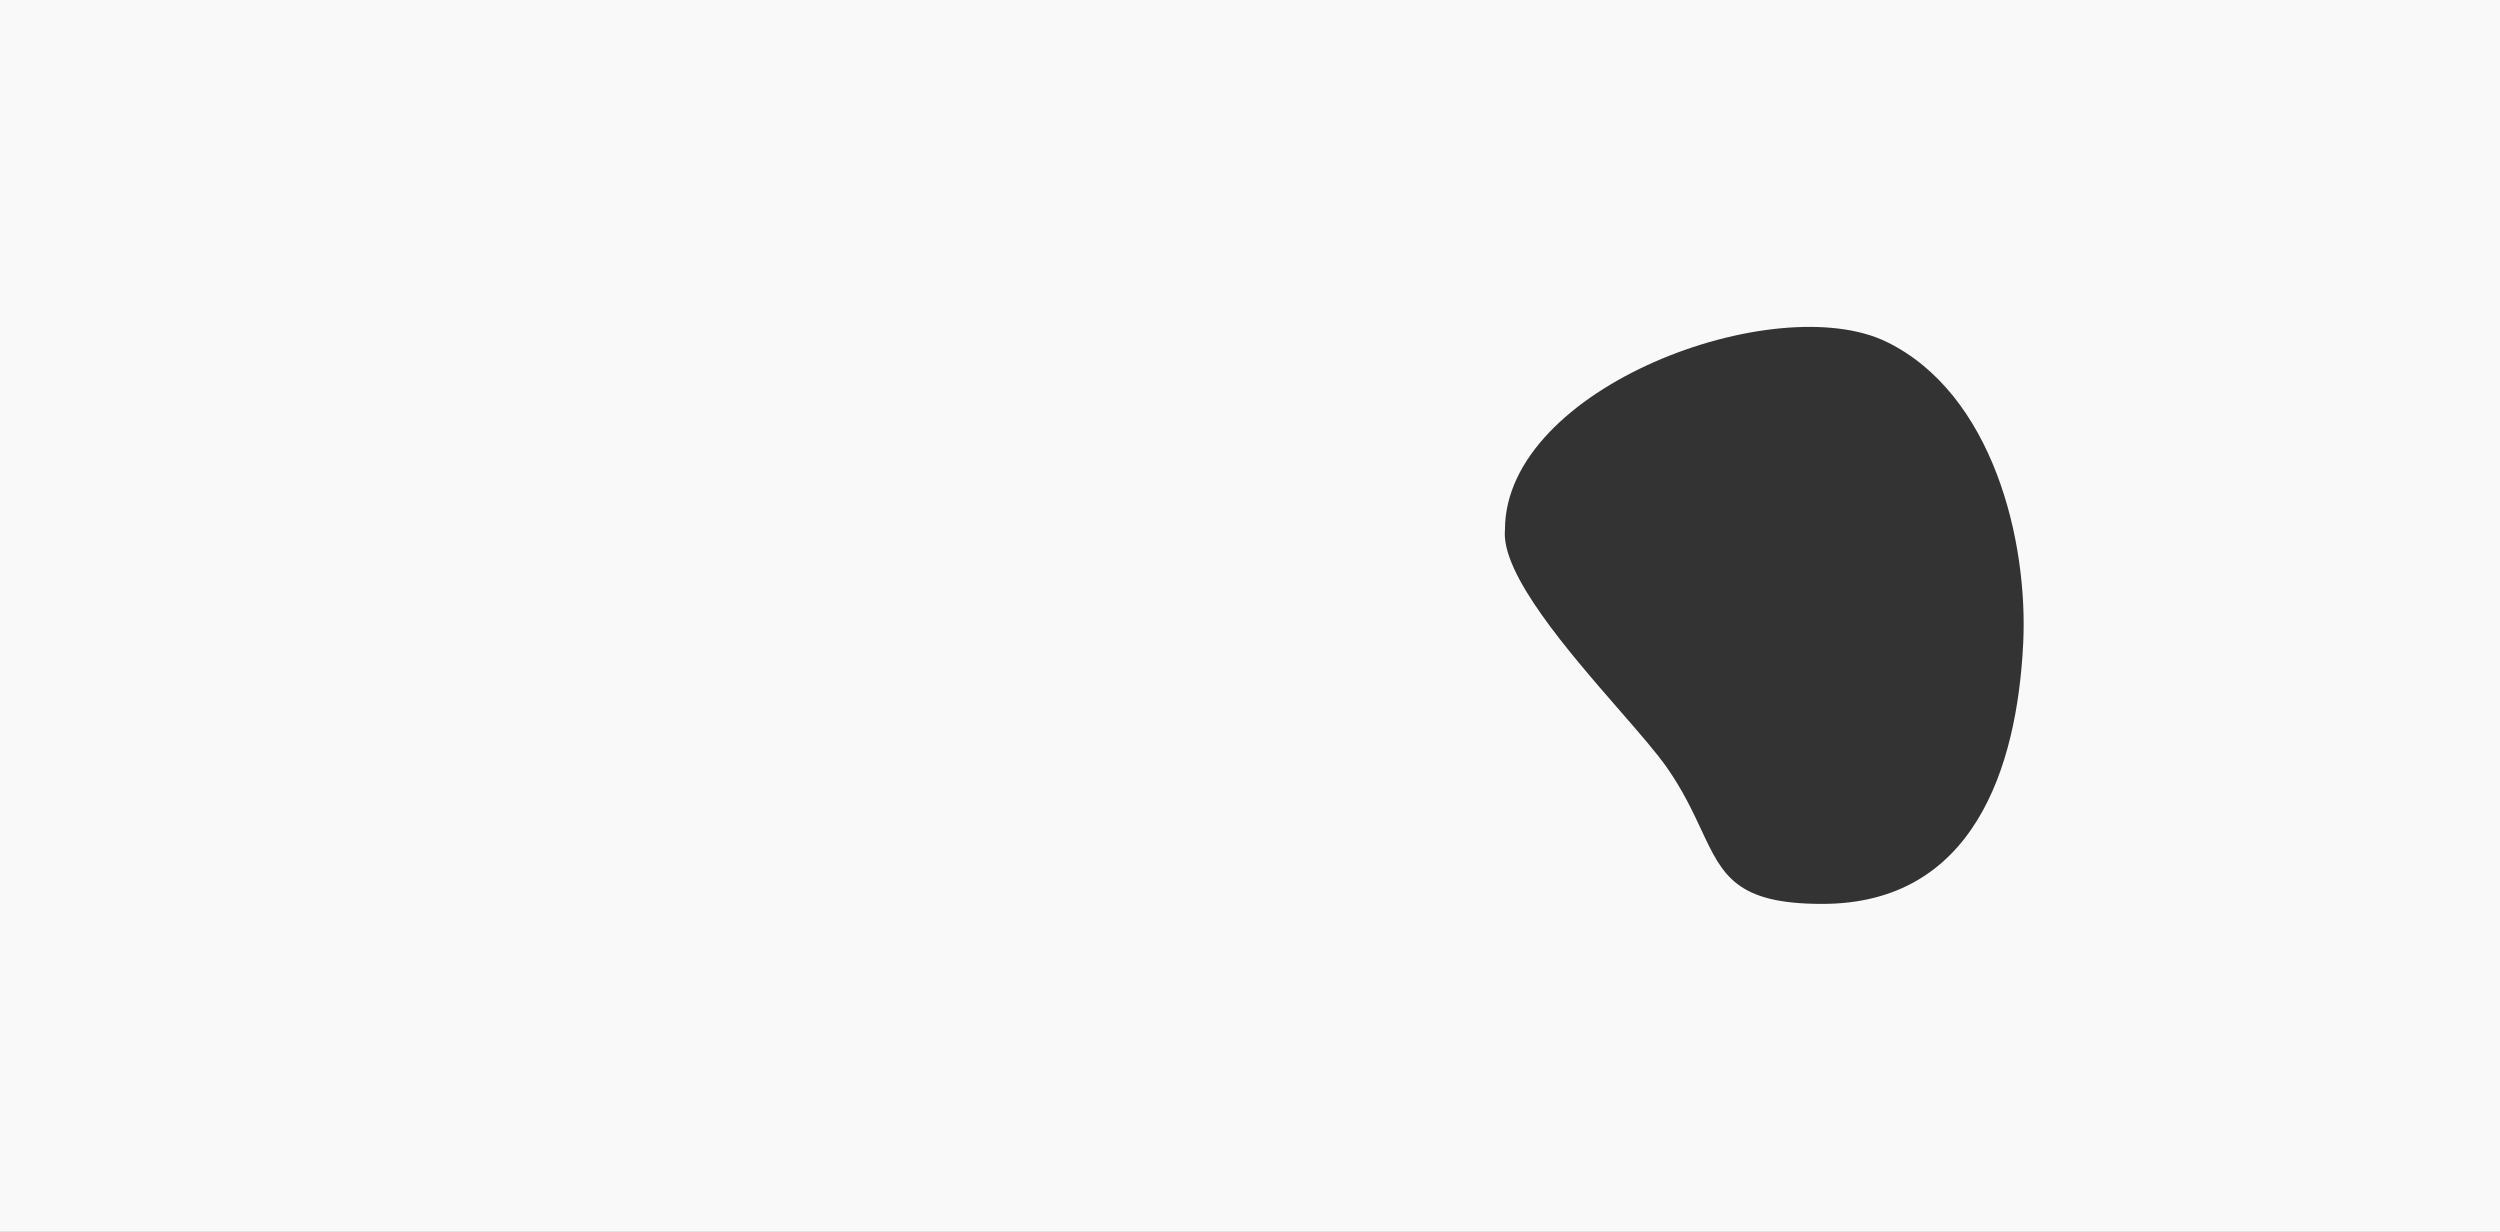 <?xml version="1.0" encoding="UTF-8"?> <svg xmlns="http://www.w3.org/2000/svg" width="2409" height="1187" viewBox="0 0 2409 1187" fill="none"><rect x="0" y="0" width="2409" height="1187" fill="#333333" stroke="none"/> <path fill-rule="evenodd" clip-rule="evenodd" d="M2409 0H0V1187H2409V0ZM1560.85 684.733C1579.76 706.457 1596.35 725.514 1605.85 739.064C1621.54 761.453 1631.03 781.784 1639.27 799.415C1659.97 843.741 1672.7 871 1755.85 871C1901.88 871 1943.51 739.791 1949.52 620.662C1954.58 520.48 1919.98 379.5 1818.24 329.576C1711.27 277.085 1450.18 373.056 1450.18 510.424C1446.12 552.965 1511.42 627.959 1560.85 684.733Z" fill="#F9F9F9"></path> </svg> 